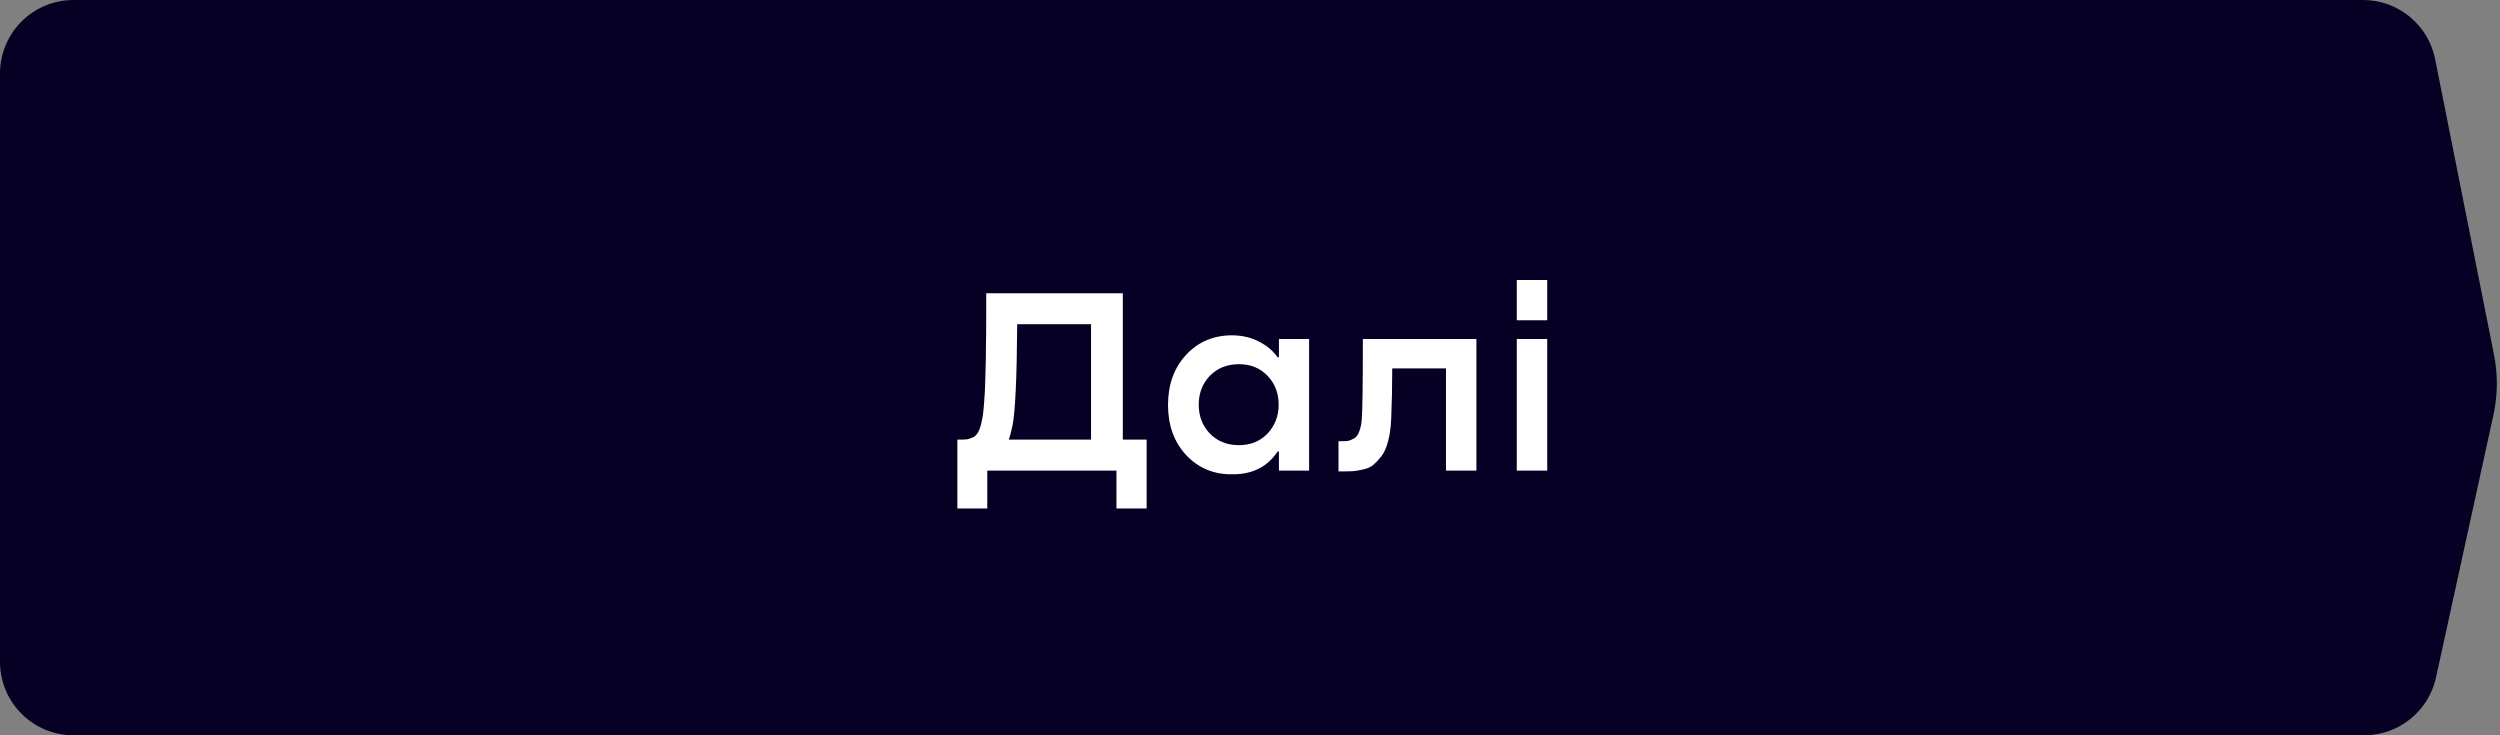 <?xml version="1.0" encoding="UTF-8"?> <svg xmlns="http://www.w3.org/2000/svg" width="170" height="50" viewBox="0 0 170 50" fill="none"><rect x="0" y="0" width="170" height="50" fill="#808080" stroke="none"/> <path d="M0 5C0 2.239 2.239 0 5 0H160.687C163.072 0 165.125 1.685 165.59 4.024L169.592 24.123C169.861 25.474 169.848 26.867 169.554 28.212L165.649 46.068C165.147 48.364 163.114 50 160.765 50H5C2.239 50 0 47.761 0 45V5Z" fill="#050024"></path> <path d="M76.351 19.94V29.894H77.971V34.574H75.919V32H67.135V34.574H65.101V29.894H65.281C65.485 29.894 65.641 29.888 65.749 29.876C65.857 29.852 65.989 29.81 66.145 29.75C66.301 29.678 66.427 29.552 66.523 29.372C66.619 29.192 66.697 28.952 66.757 28.652C66.829 28.352 66.883 27.932 66.919 27.392C66.967 26.84 66.997 26.198 67.009 25.466C67.033 24.734 67.045 24.08 67.045 23.504C67.057 22.916 67.063 22.232 67.063 21.452C67.063 20.672 67.063 20.168 67.063 19.94H76.351ZM68.593 29.894H74.191V22.046H69.169C69.145 25.73 69.037 28.034 68.845 28.958C68.761 29.366 68.677 29.678 68.593 29.894ZM86.967 24.296V23.054H89.019V32H86.967V30.704H86.877C86.193 31.736 85.179 32.252 83.835 32.252C82.563 32.276 81.507 31.844 80.667 30.956C79.839 30.068 79.425 28.928 79.425 27.536C79.425 26.144 79.839 25.004 80.667 24.116C81.495 23.228 82.551 22.79 83.835 22.802C84.507 22.814 85.101 22.958 85.617 23.234C86.145 23.498 86.565 23.852 86.877 24.296H86.967ZM84.249 30.272C85.041 30.272 85.689 30.008 86.193 29.48C86.697 28.94 86.949 28.286 86.949 27.518C86.949 26.738 86.697 26.084 86.193 25.556C85.689 25.028 85.041 24.764 84.249 24.764C83.445 24.764 82.785 25.028 82.269 25.556C81.765 26.084 81.513 26.738 81.513 27.518C81.513 28.298 81.765 28.952 82.269 29.48C82.785 30.008 83.445 30.272 84.249 30.272ZM100.396 23.054V32H98.326V25.052H94.672C94.672 26.264 94.648 27.422 94.6 28.526C94.576 29.09 94.504 29.588 94.384 30.02C94.276 30.44 94.126 30.776 93.934 31.028C93.742 31.268 93.556 31.466 93.376 31.622C93.196 31.766 92.962 31.868 92.674 31.928C92.398 31.988 92.182 32.024 92.026 32.036C91.87 32.048 91.66 32.054 91.396 32.054H91.018V30.002H91.216C91.408 30.002 91.558 29.996 91.666 29.984C91.774 29.96 91.906 29.906 92.062 29.822C92.218 29.738 92.338 29.582 92.422 29.354C92.518 29.126 92.578 28.832 92.602 28.472C92.65 27.908 92.674 26.102 92.674 23.054H100.396ZM103.141 19.04H105.211V21.776H103.141V19.04ZM103.141 23.054H105.211V32H103.141V23.054Z" fill="white"></path> </svg> 